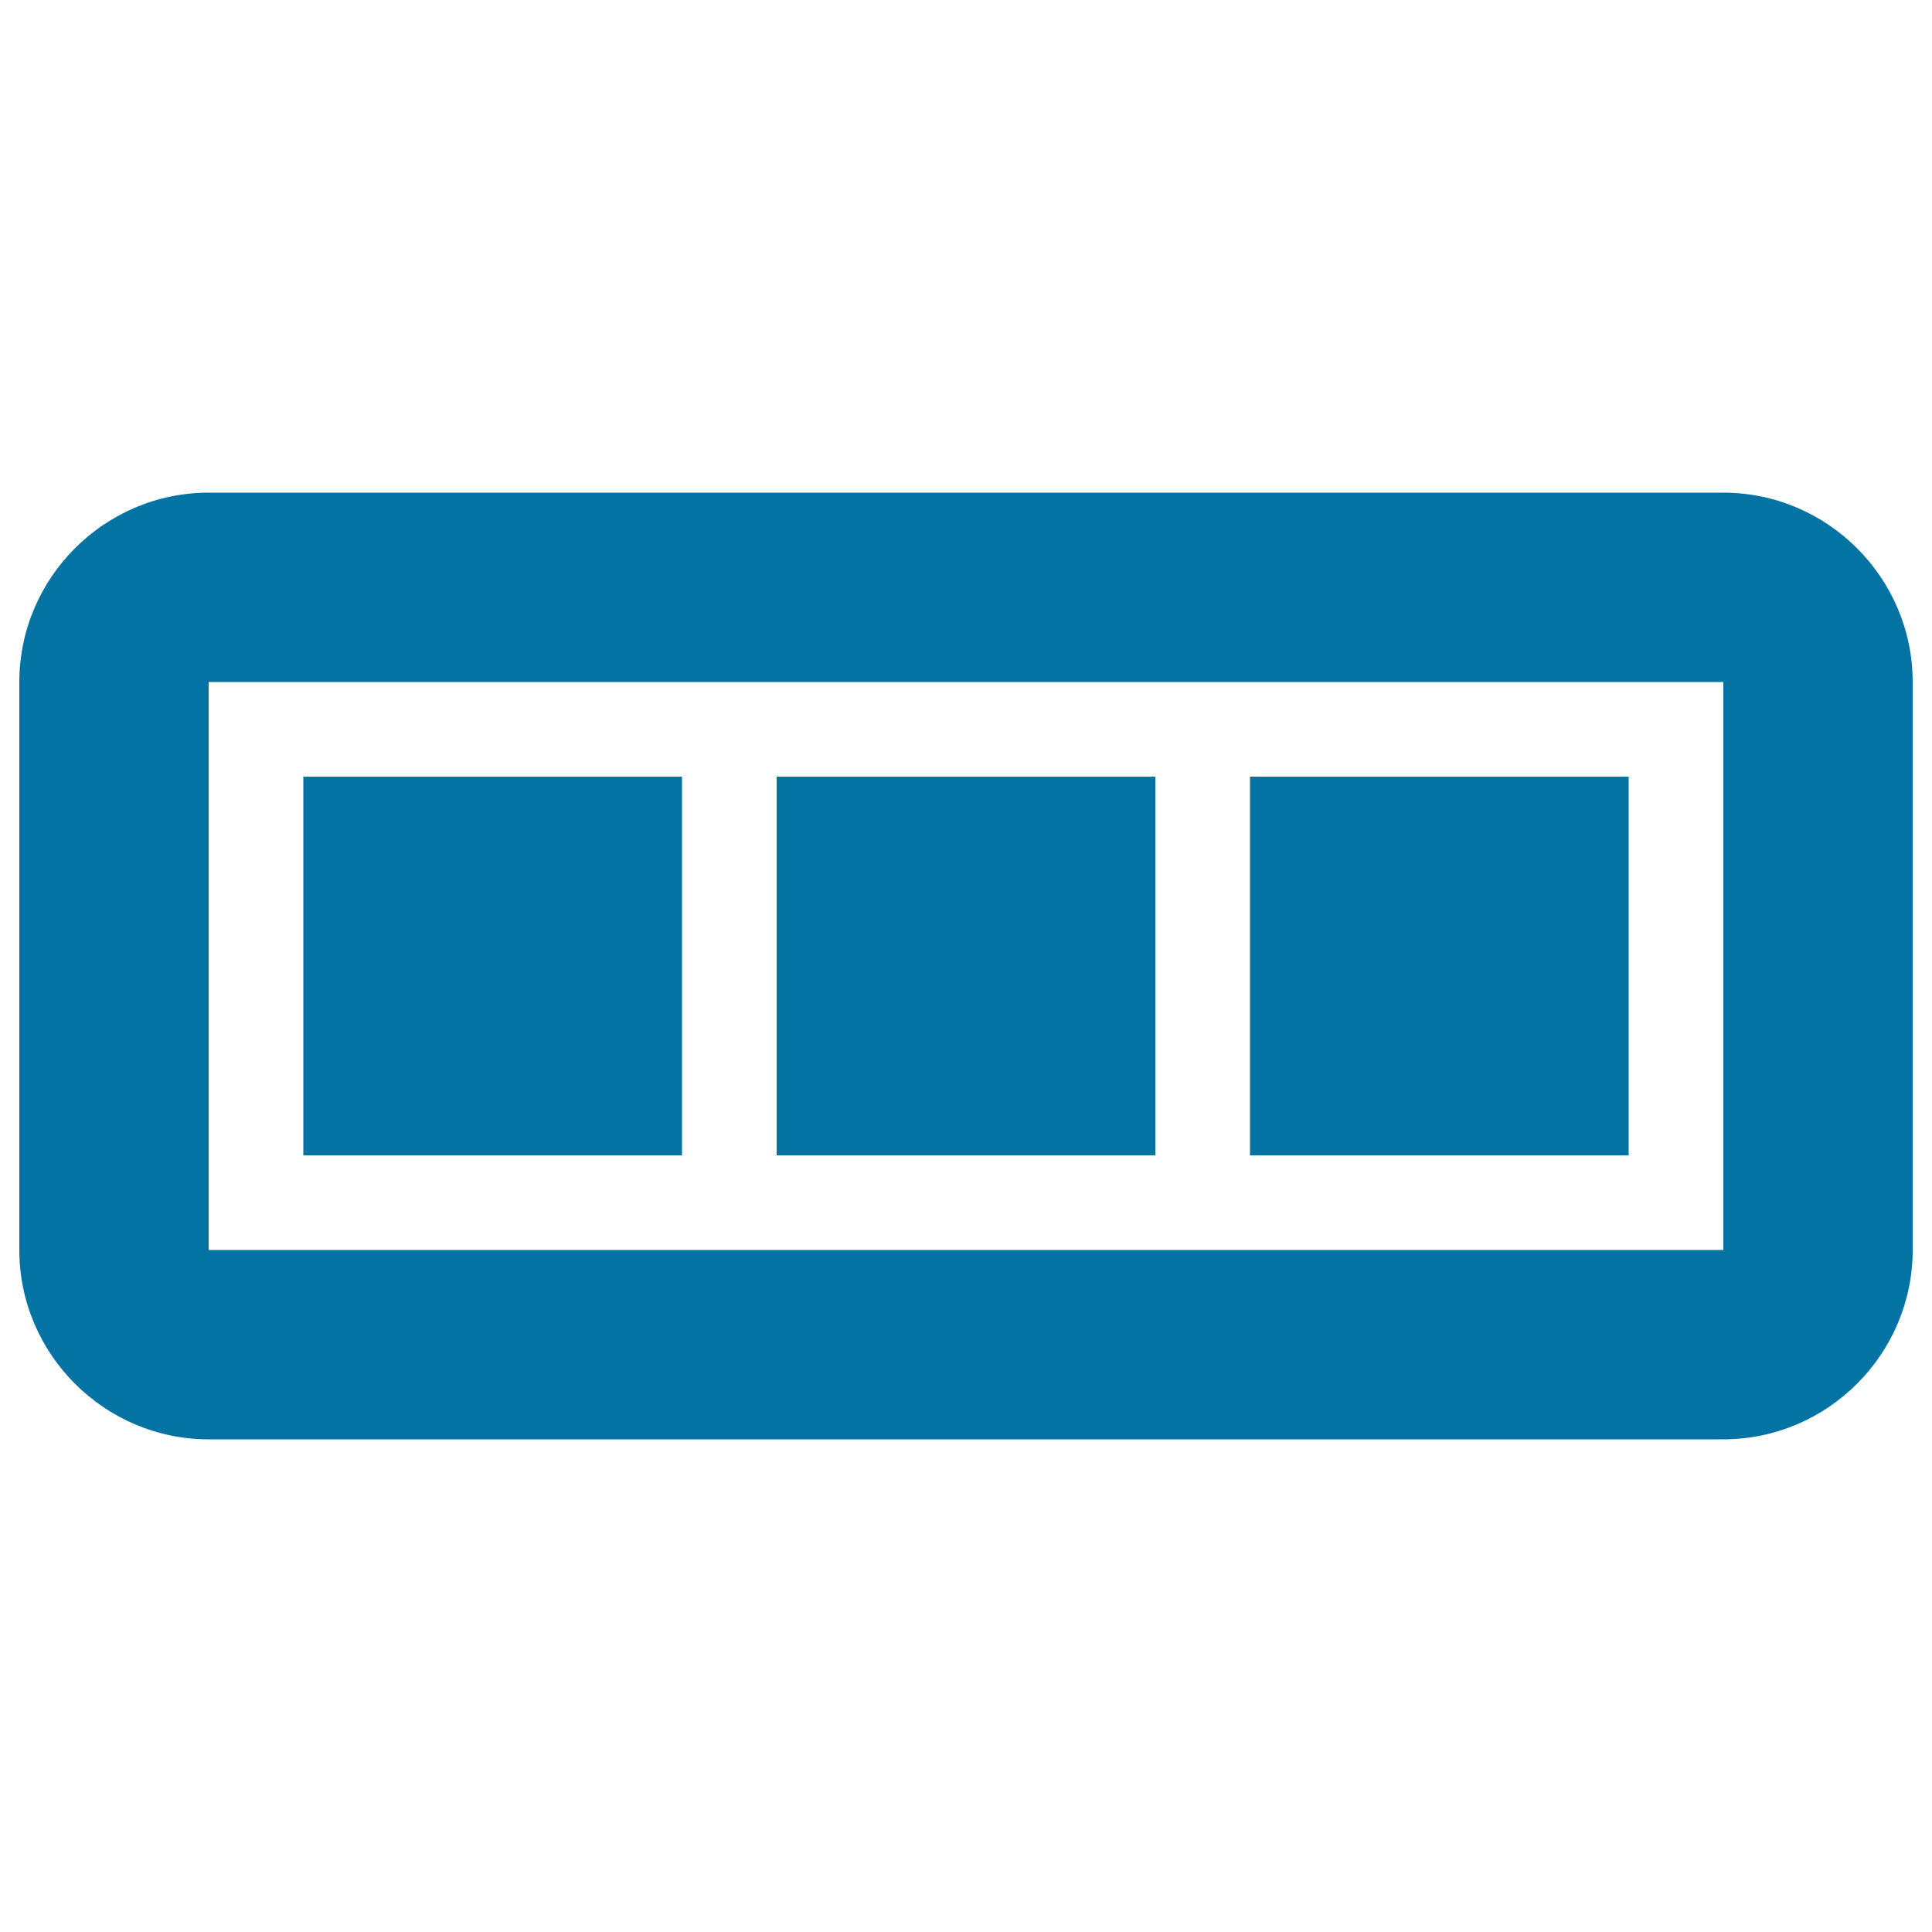 <svg xmlns="http://www.w3.org/2000/svg" viewBox="0 0 1000 1000" style="fill:#0273a2">
<title>Progress full SVG icon</title>
<g><path d="M892,255H108c-53.9,0-98,44.1-98,98v294c0,53.9,44.1,98,98,98h784c53.9,0,98-44.1,98-98V353C990,299.1,945.9,255,892,255z M892,647H108V353h784V647z M353,402H157v196h196V402L353,402z M598,402H402v196h196V402L598,402z M843,402H647v196h196V402L843,402z"/></g>
</svg>